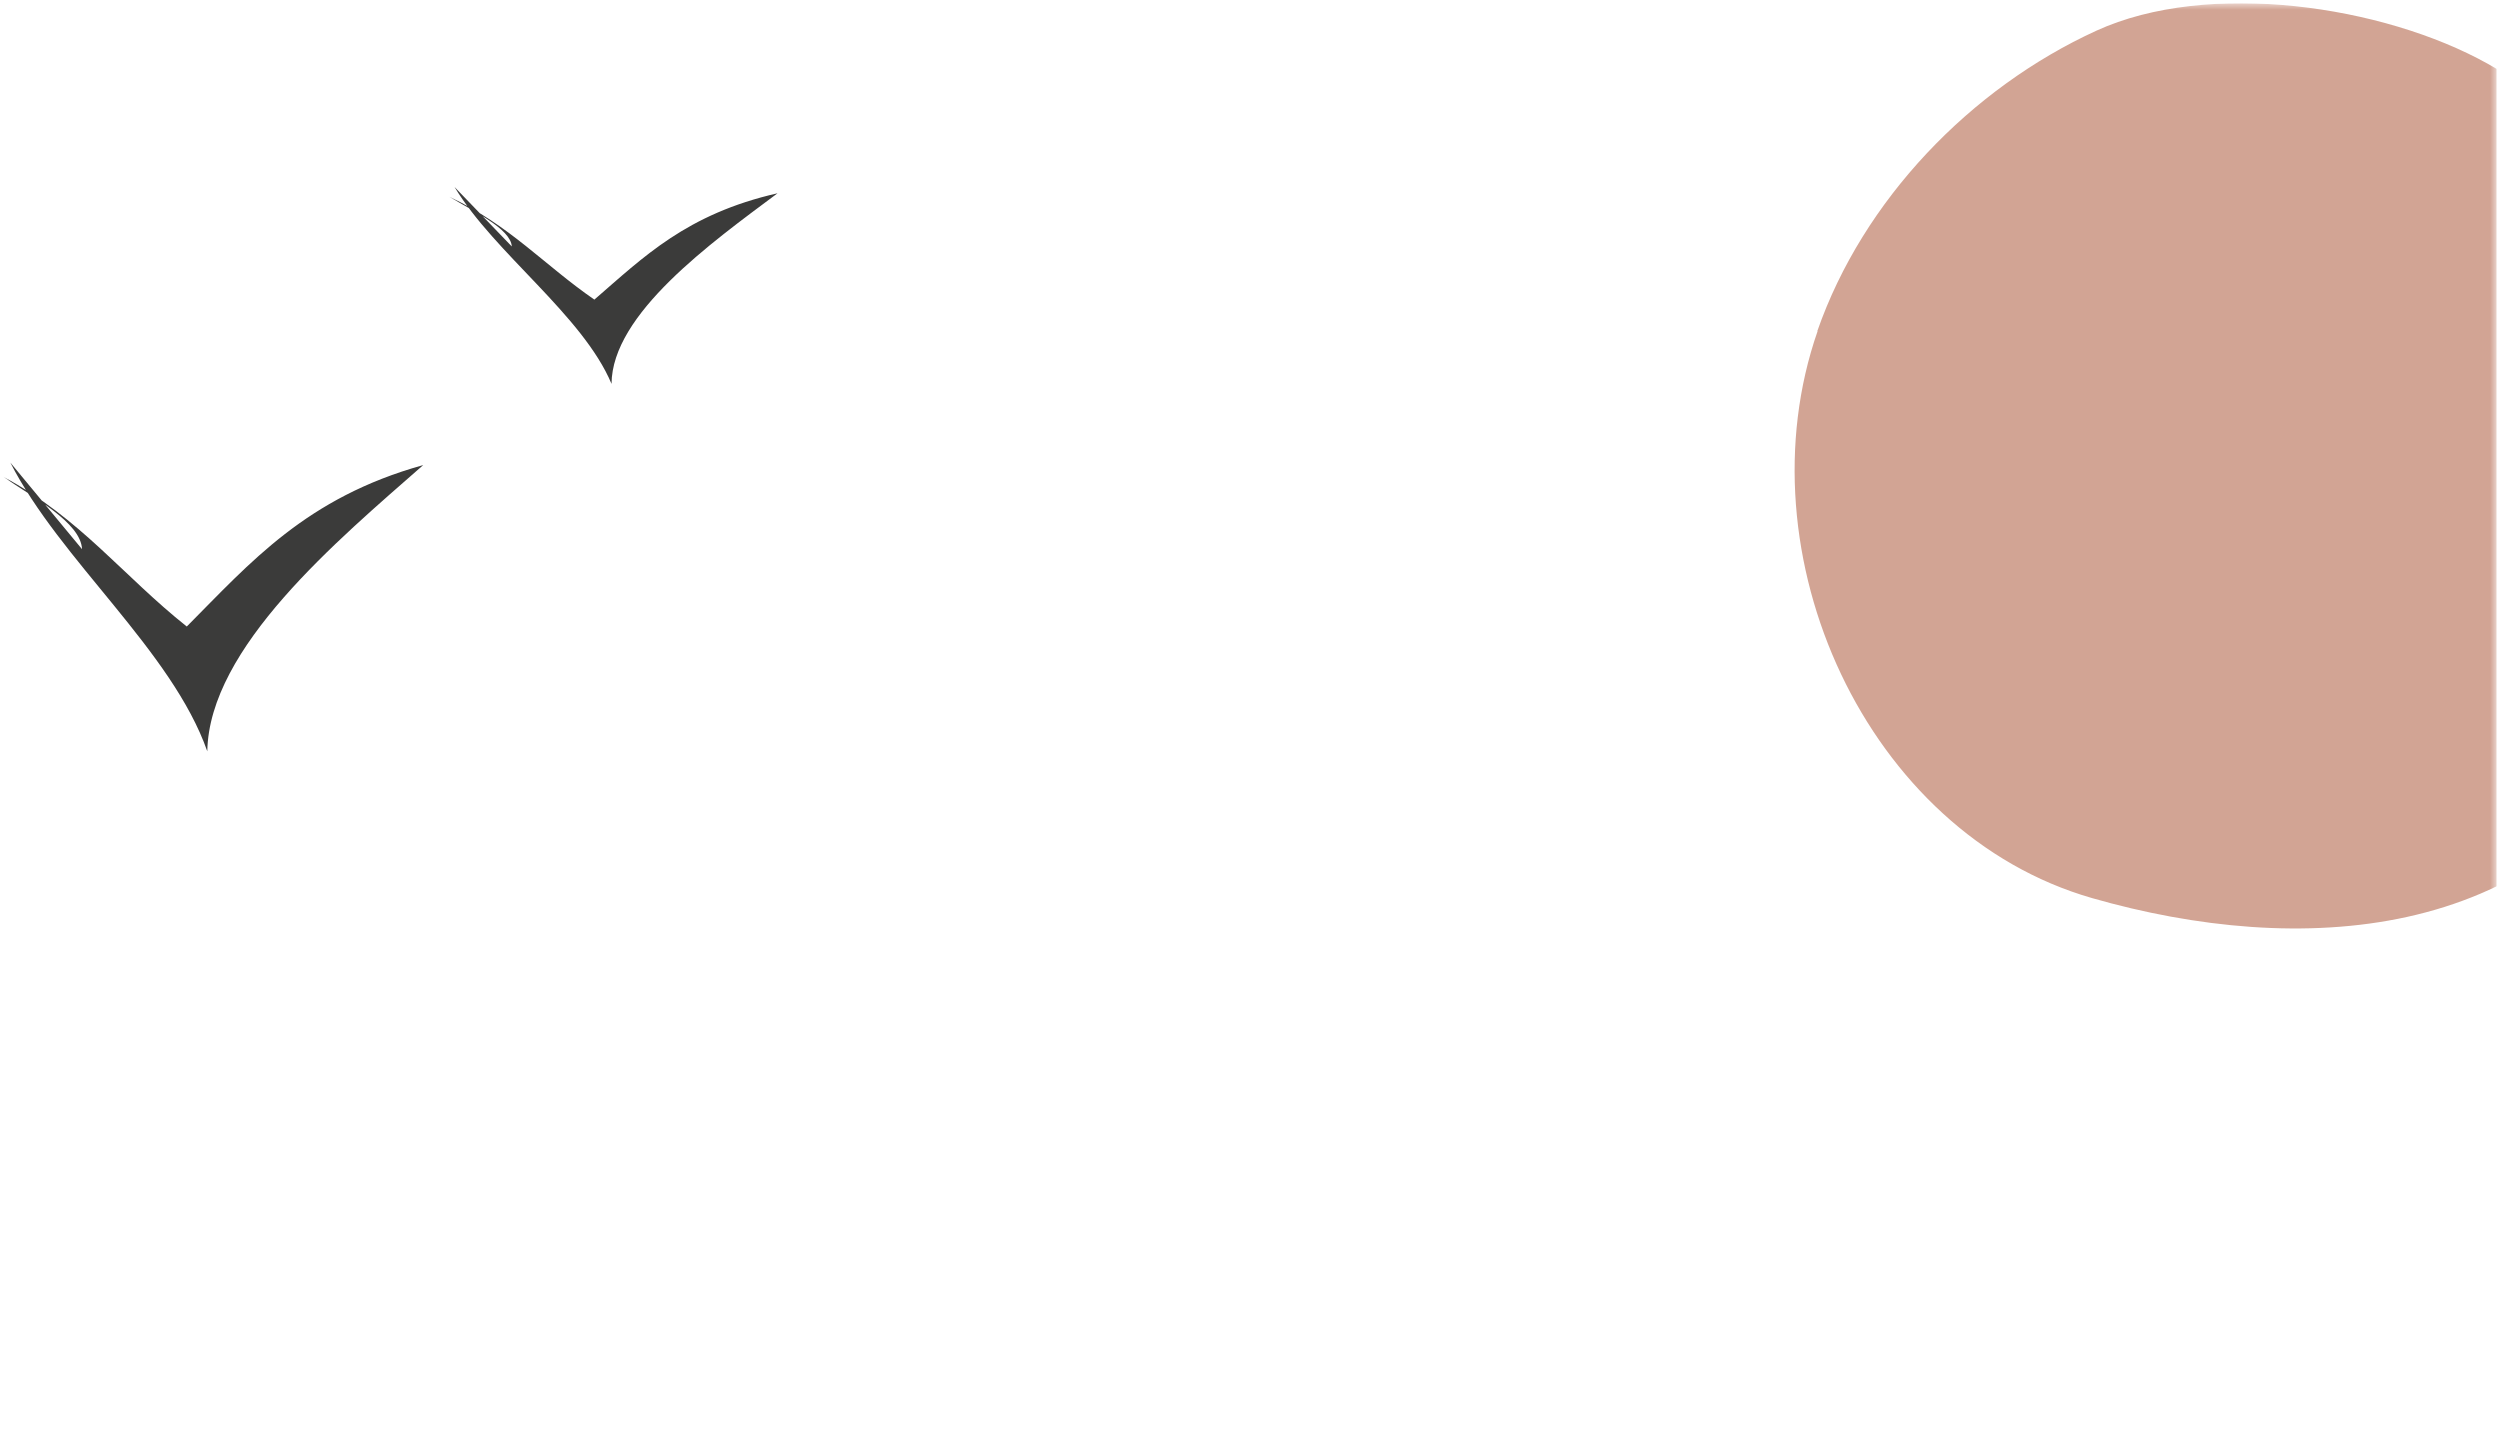 <svg width="381" height="221" viewBox="0 0 381 221" fill="none" xmlns="http://www.w3.org/2000/svg">
<g clip-path="url(#clip0_7_65)">
<mask id="mask0_7_65" style="mask-type:luminance" maskUnits="userSpaceOnUse" x="0" y="0" width="381" height="221">
<path d="M380.5 0.5H0.5V220.5H380.5V0.5Z" fill="white"/>
</mask>
<g mask="url(#mask0_7_65)">
<path d="M276.998 50.479C265.165 84.469 284.402 126.99 318.852 136.876C350.395 145.915 386.806 143.681 404.623 112.162C422.879 79.865 412.297 28.236 379.132 9.718C363.174 0.814 336.534 -3.113 319.495 4.674C300.326 13.442 283.929 30.471 276.964 50.445L276.998 50.479Z" fill="#D2A494"/>
<path d="M1.576 70.5C9.139 85.372 26.181 99.114 31.592 114.5C31.861 98.668 51.424 82.357 64.5 70.877C46.651 75.846 38.181 85.715 28.466 95.481C18.786 87.805 12.231 78.964 0.5 72.659C4.971 75.777 12.332 79.615 12.5 83.693" fill="#3B3B3A"/>
<path d="M69.272 28.5C75.346 38.58 88.802 48.046 93.198 58.5C93.265 47.842 108.366 37.013 118.5 29.453C104.607 32.62 98.064 39.192 90.581 45.662C82.93 40.384 77.728 34.357 68.5 29.998C72.023 32.144 77.829 34.834 77.997 37.558" fill="#3B3B3A"/>
</g>
</g>
<defs>
<clipPath id="clip0_7_65">
<rect width="380" height="220" fill="white" transform="translate(0.5 0.5)"/>
</clipPath>
</defs>
</svg>
